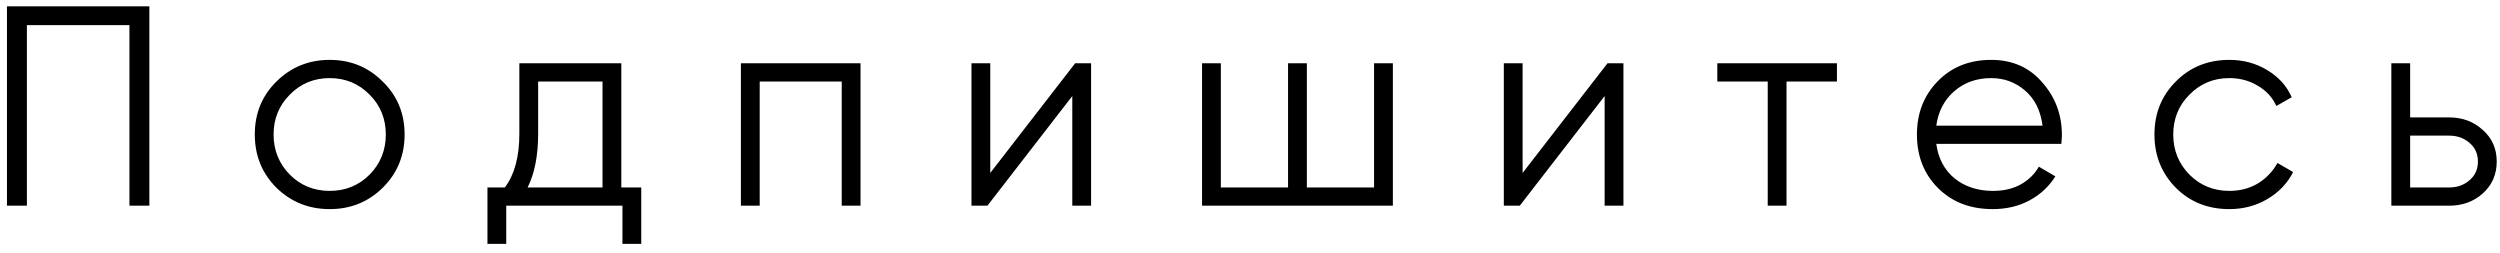 <?xml version="1.0" encoding="UTF-8"?> <svg xmlns="http://www.w3.org/2000/svg" width="158" height="16" viewBox="0 0 158 16" fill="none"> <path d="M9.44 0.4V13H8.18V1.588H1.7V13H0.44V0.4H9.44ZM24.185 11.866C23.273 12.766 22.157 13.216 20.837 13.216C19.517 13.216 18.395 12.766 17.471 11.866C16.559 10.954 16.103 9.832 16.103 8.5C16.103 7.168 16.559 6.052 17.471 5.152C18.395 4.24 19.517 3.784 20.837 3.784C22.157 3.784 23.273 4.24 24.185 5.152C25.109 6.052 25.571 7.168 25.571 8.5C25.571 9.832 25.109 10.954 24.185 11.866ZM18.317 11.038C19.001 11.722 19.841 12.064 20.837 12.064C21.833 12.064 22.673 11.722 23.357 11.038C24.041 10.342 24.383 9.496 24.383 8.5C24.383 7.504 24.041 6.664 23.357 5.98C22.673 5.284 21.833 4.936 20.837 4.936C19.841 4.936 19.001 5.284 18.317 5.98C17.633 6.664 17.291 7.504 17.291 8.5C17.291 9.496 17.633 10.342 18.317 11.038ZM39.267 11.848H40.527V15.412H39.339V13H31.995V15.412H30.807V11.848H31.905C32.517 11.044 32.823 9.91 32.823 8.446V4H39.267V11.848ZM33.345 11.848H38.079V5.152H34.011V8.446C34.011 9.826 33.789 10.96 33.345 11.848ZM54.385 4V13H53.197V5.152H48.013V13H46.825V4H54.385ZM67.949 4H68.957V13H67.769V6.07L62.405 13H61.397V4H62.585V10.93L67.949 4ZM86.841 4H88.029V13H75.969V4H77.157V11.848H81.405V4H82.593V11.848H86.841V4ZM101.593 4H102.601V13H101.413V6.07L96.049 13H95.041V4H96.229V10.93L101.593 4ZM116.094 4V5.152H112.908V13H111.72V5.152H108.534V4H116.094ZM125.848 3.784C127.18 3.784 128.254 4.258 129.07 5.206C129.898 6.142 130.312 7.252 130.312 8.536C130.312 8.668 130.3 8.854 130.276 9.094H122.374C122.494 10.006 122.878 10.732 123.526 11.272C124.186 11.8 124.996 12.064 125.956 12.064C126.64 12.064 127.228 11.926 127.72 11.65C128.224 11.362 128.602 10.99 128.854 10.534L129.898 11.146C129.502 11.782 128.962 12.286 128.278 12.658C127.594 13.03 126.814 13.216 125.938 13.216C124.522 13.216 123.37 12.772 122.482 11.884C121.594 10.996 121.15 9.868 121.15 8.5C121.15 7.156 121.588 6.034 122.464 5.134C123.34 4.234 124.468 3.784 125.848 3.784ZM125.848 4.936C124.912 4.936 124.126 5.218 123.49 5.782C122.866 6.334 122.494 7.054 122.374 7.942H129.088C128.968 6.994 128.602 6.256 127.99 5.728C127.378 5.2 126.664 4.936 125.848 4.936ZM140.895 13.216C139.539 13.216 138.411 12.766 137.511 11.866C136.611 10.954 136.161 9.832 136.161 8.5C136.161 7.168 136.611 6.052 137.511 5.152C138.411 4.24 139.539 3.784 140.895 3.784C141.783 3.784 142.581 4 143.289 4.432C143.997 4.852 144.513 5.422 144.837 6.142L143.865 6.7C143.625 6.16 143.235 5.734 142.695 5.422C142.167 5.098 141.567 4.936 140.895 4.936C139.899 4.936 139.059 5.284 138.375 5.98C137.691 6.664 137.349 7.504 137.349 8.5C137.349 9.496 137.691 10.342 138.375 11.038C139.059 11.722 139.899 12.064 140.895 12.064C141.567 12.064 142.167 11.908 142.695 11.596C143.223 11.272 143.637 10.84 143.937 10.3L144.927 10.876C144.555 11.596 144.009 12.166 143.289 12.586C142.569 13.006 141.771 13.216 140.895 13.216ZM154.787 7.42C155.627 7.42 156.335 7.684 156.911 8.212C157.499 8.728 157.793 9.394 157.793 10.21C157.793 11.026 157.499 11.698 156.911 12.226C156.335 12.742 155.627 13 154.787 13H151.133V4H152.321V7.42H154.787ZM154.787 11.848C155.291 11.848 155.717 11.698 156.065 11.398C156.425 11.098 156.605 10.702 156.605 10.21C156.605 9.718 156.425 9.322 156.065 9.022C155.717 8.722 155.291 8.572 154.787 8.572H152.321V11.848H154.787Z" fill="black"></path> </svg> 